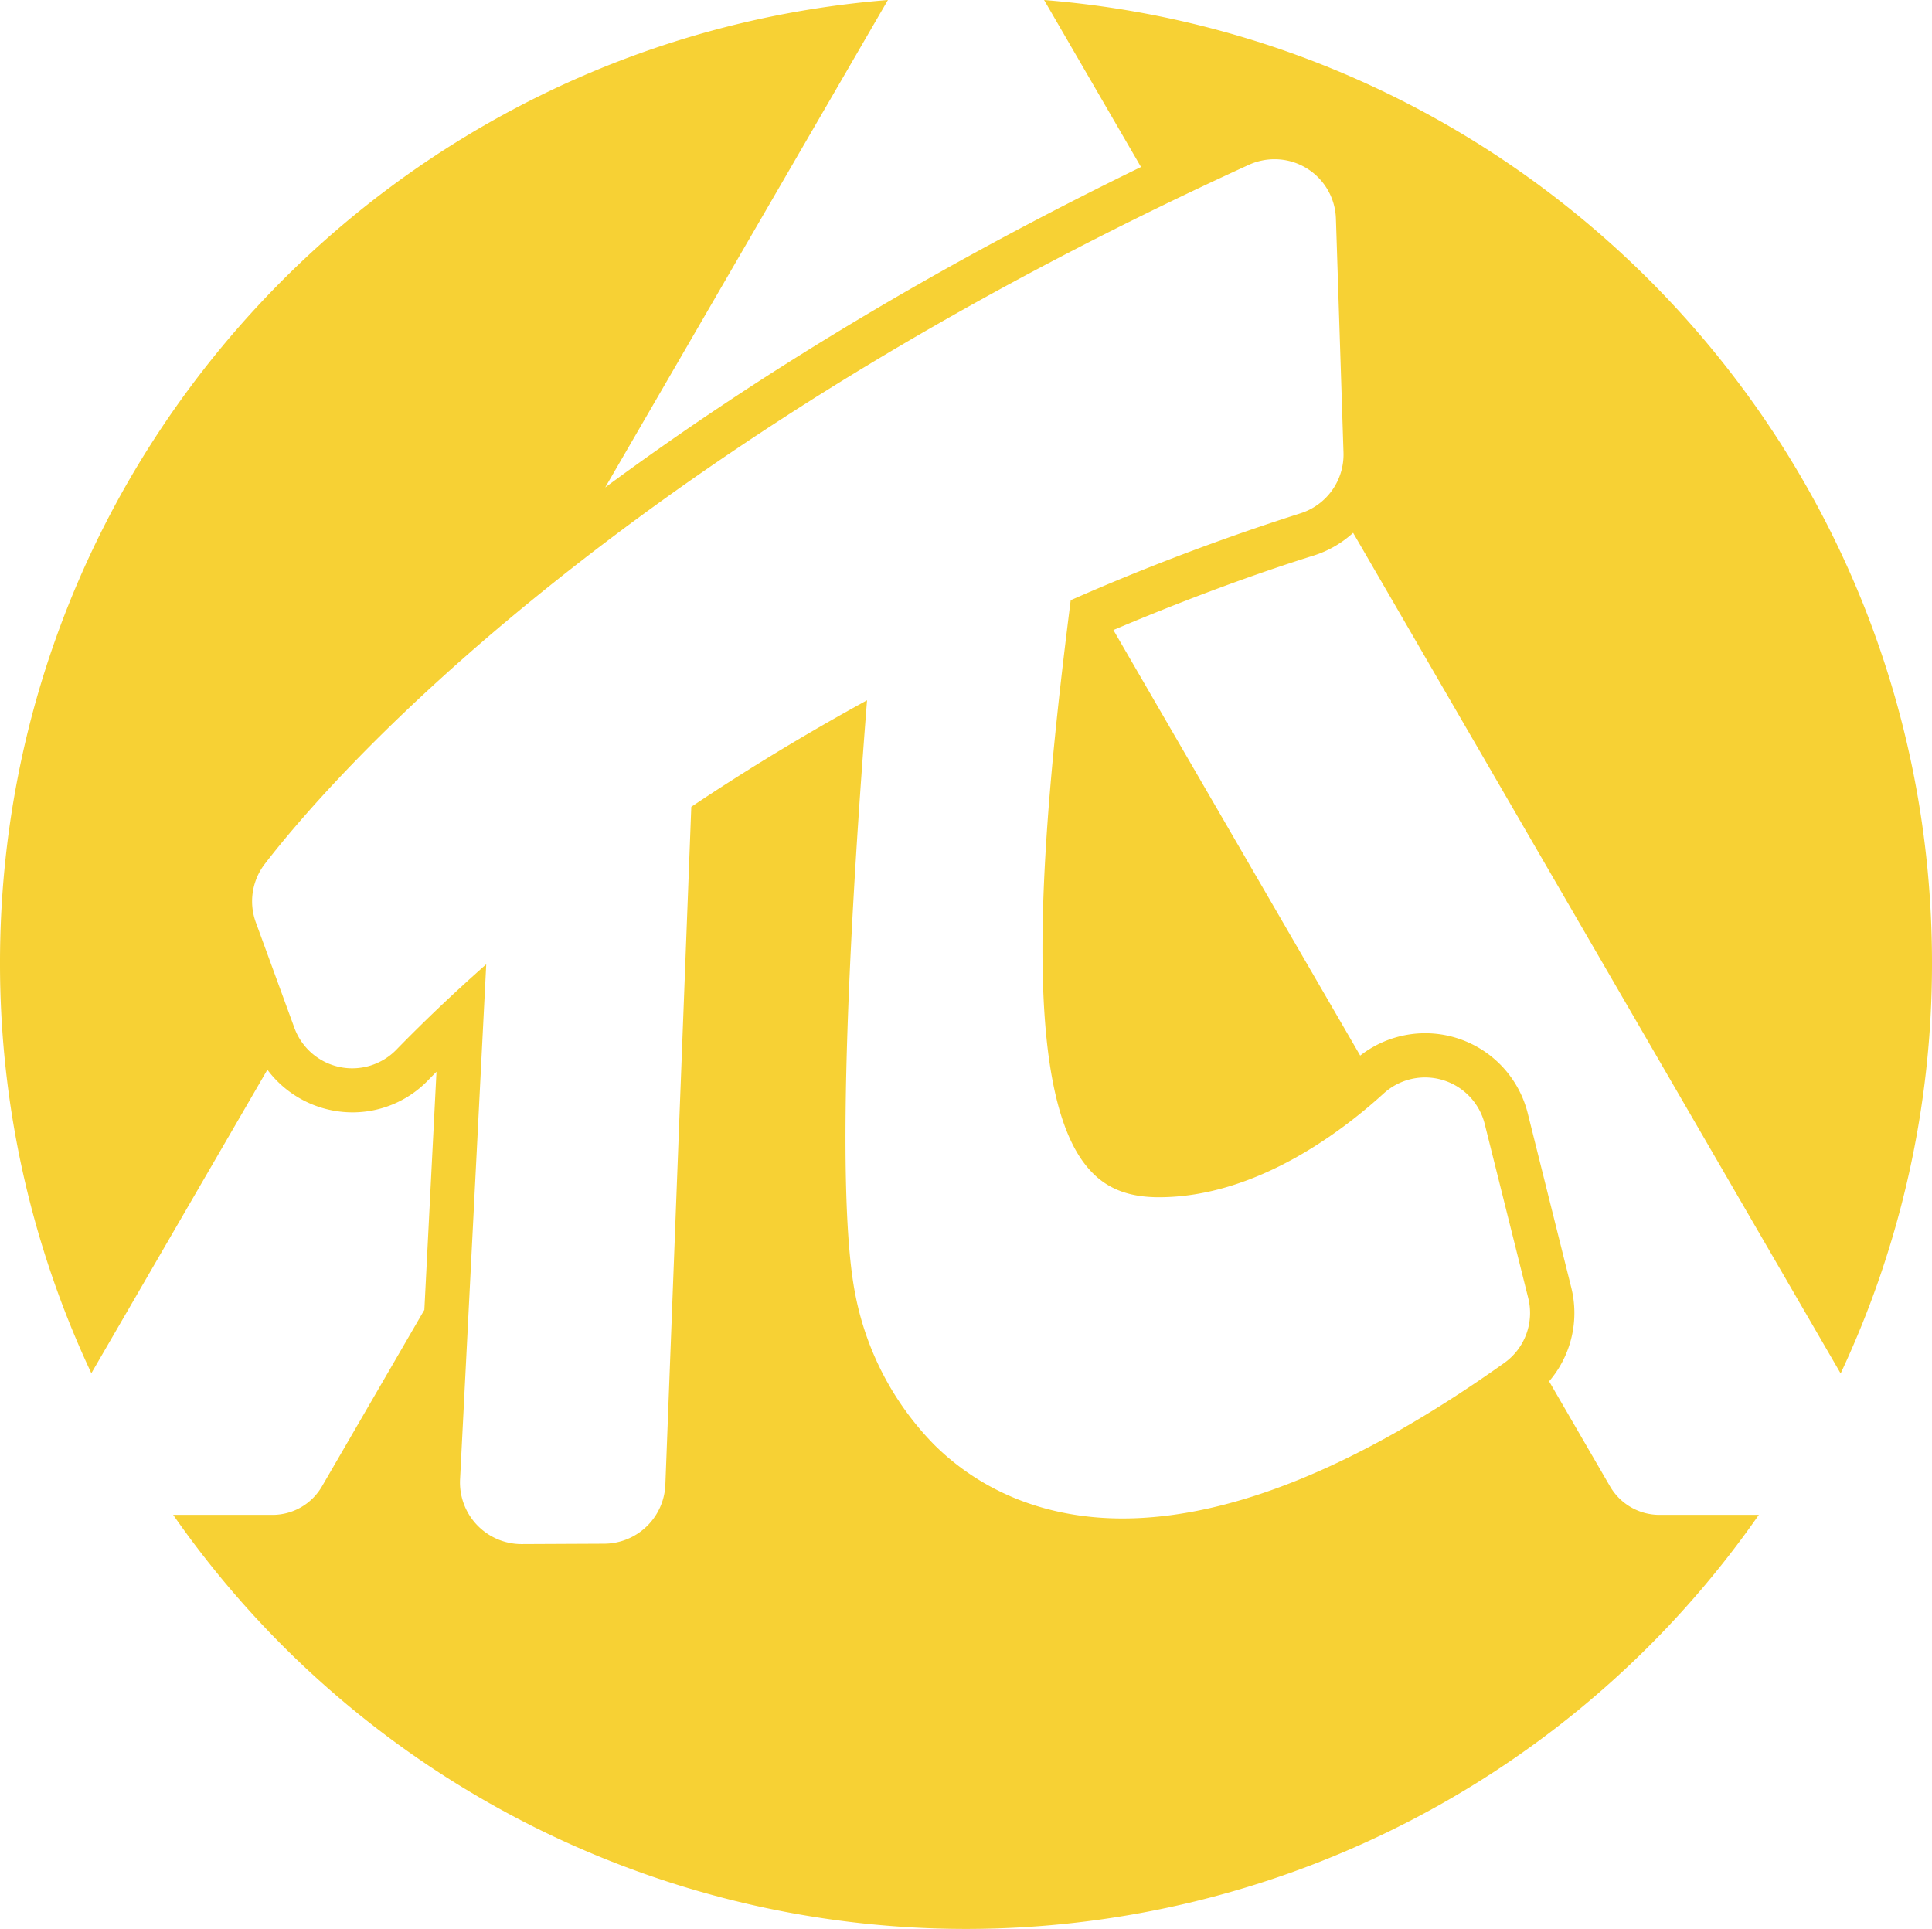 <?xml version="1.0" encoding="UTF-8"?>
<svg data-bbox="0 0 393.36 392.717" viewBox="0 0 393.36 392.72" xmlns="http://www.w3.org/2000/svg" data-type="color">
    <g>
        <path d="M337.89 308.42a11.64 11.64 0 0 1-10.08-5.8l-12.41-21.39a21.38 21.38 0 0 0 4.49-19.18l-8.83-35.36a21.52 21.52 0 0 0-34.12-11.78l-50.25-86.64c18.87-8 33.54-12.91 40.74-15.15a21.48 21.48 0 0 0 8.07-4.64l99.26 171.14a195.86 195.86 0 0 0 18.6-83.62c0-103.23-79.59-187.9-180.78-196l19.73 34c-40.56 19.75-77.11 41.6-109.09 65.24L180.78 0C79.59 8.1 0 92.77 0 196a196 196 0 0 0 18.6 83.58l35.84-61.79a21.67 21.67 0 0 0 17.29 8.68 21.36 21.36 0 0 0 15.4-6.5q.86-.88 1.74-1.77l-2.47 48.48-20.85 35.94a11.64 11.64 0 0 1-10.07 5.8H35.26a196.7 196.7 0 0 0 322.84 0Zm-31.64-30.92c-29.53 21-55.67 31.65-77.71 31.65-15.13 0-28.37-5.17-38.27-14.95a59.84 59.84 0 0 1-16.09-30.47c-4.39-21.58-.77-81.38 2.35-121.16-12.48 6.84-24.47 14.11-35.78 21.69l-5.28 138A12.52 12.52 0 0 1 123 314.29l-16.81.08a12.55 12.55 0 0 1-12.52-13.18L99 196.32c-6.44 5.69-12.57 11.51-18.31 17.4a12.54 12.54 0 0 1-20.75-4.45l-7.83-21.42a12.47 12.47 0 0 1 1.84-12c5.88-7.64 23-28.22 55.22-54.37 40.22-32.68 89-62.26 145.09-87.92a12.62 12.62 0 0 1 5.22-1.14A12.49 12.49 0 0 1 272 44.6l1.54 47.55a12.55 12.55 0 0 1-8.8 12.37A468.14 468.14 0 0 0 218 122.2c-6.2 48.73-10.35 99.82 3.66 115.75 3.47 4 8 5.8 14.3 5.8 19.64 0 37.09-13.23 45.75-21.12a12.52 12.52 0 0 1 20.59 6.24l8.84 35.36a12.48 12.48 0 0 1-4.89 13.27Z" fill="#f7d134" data-color="1"/>
    </g>
</svg>
